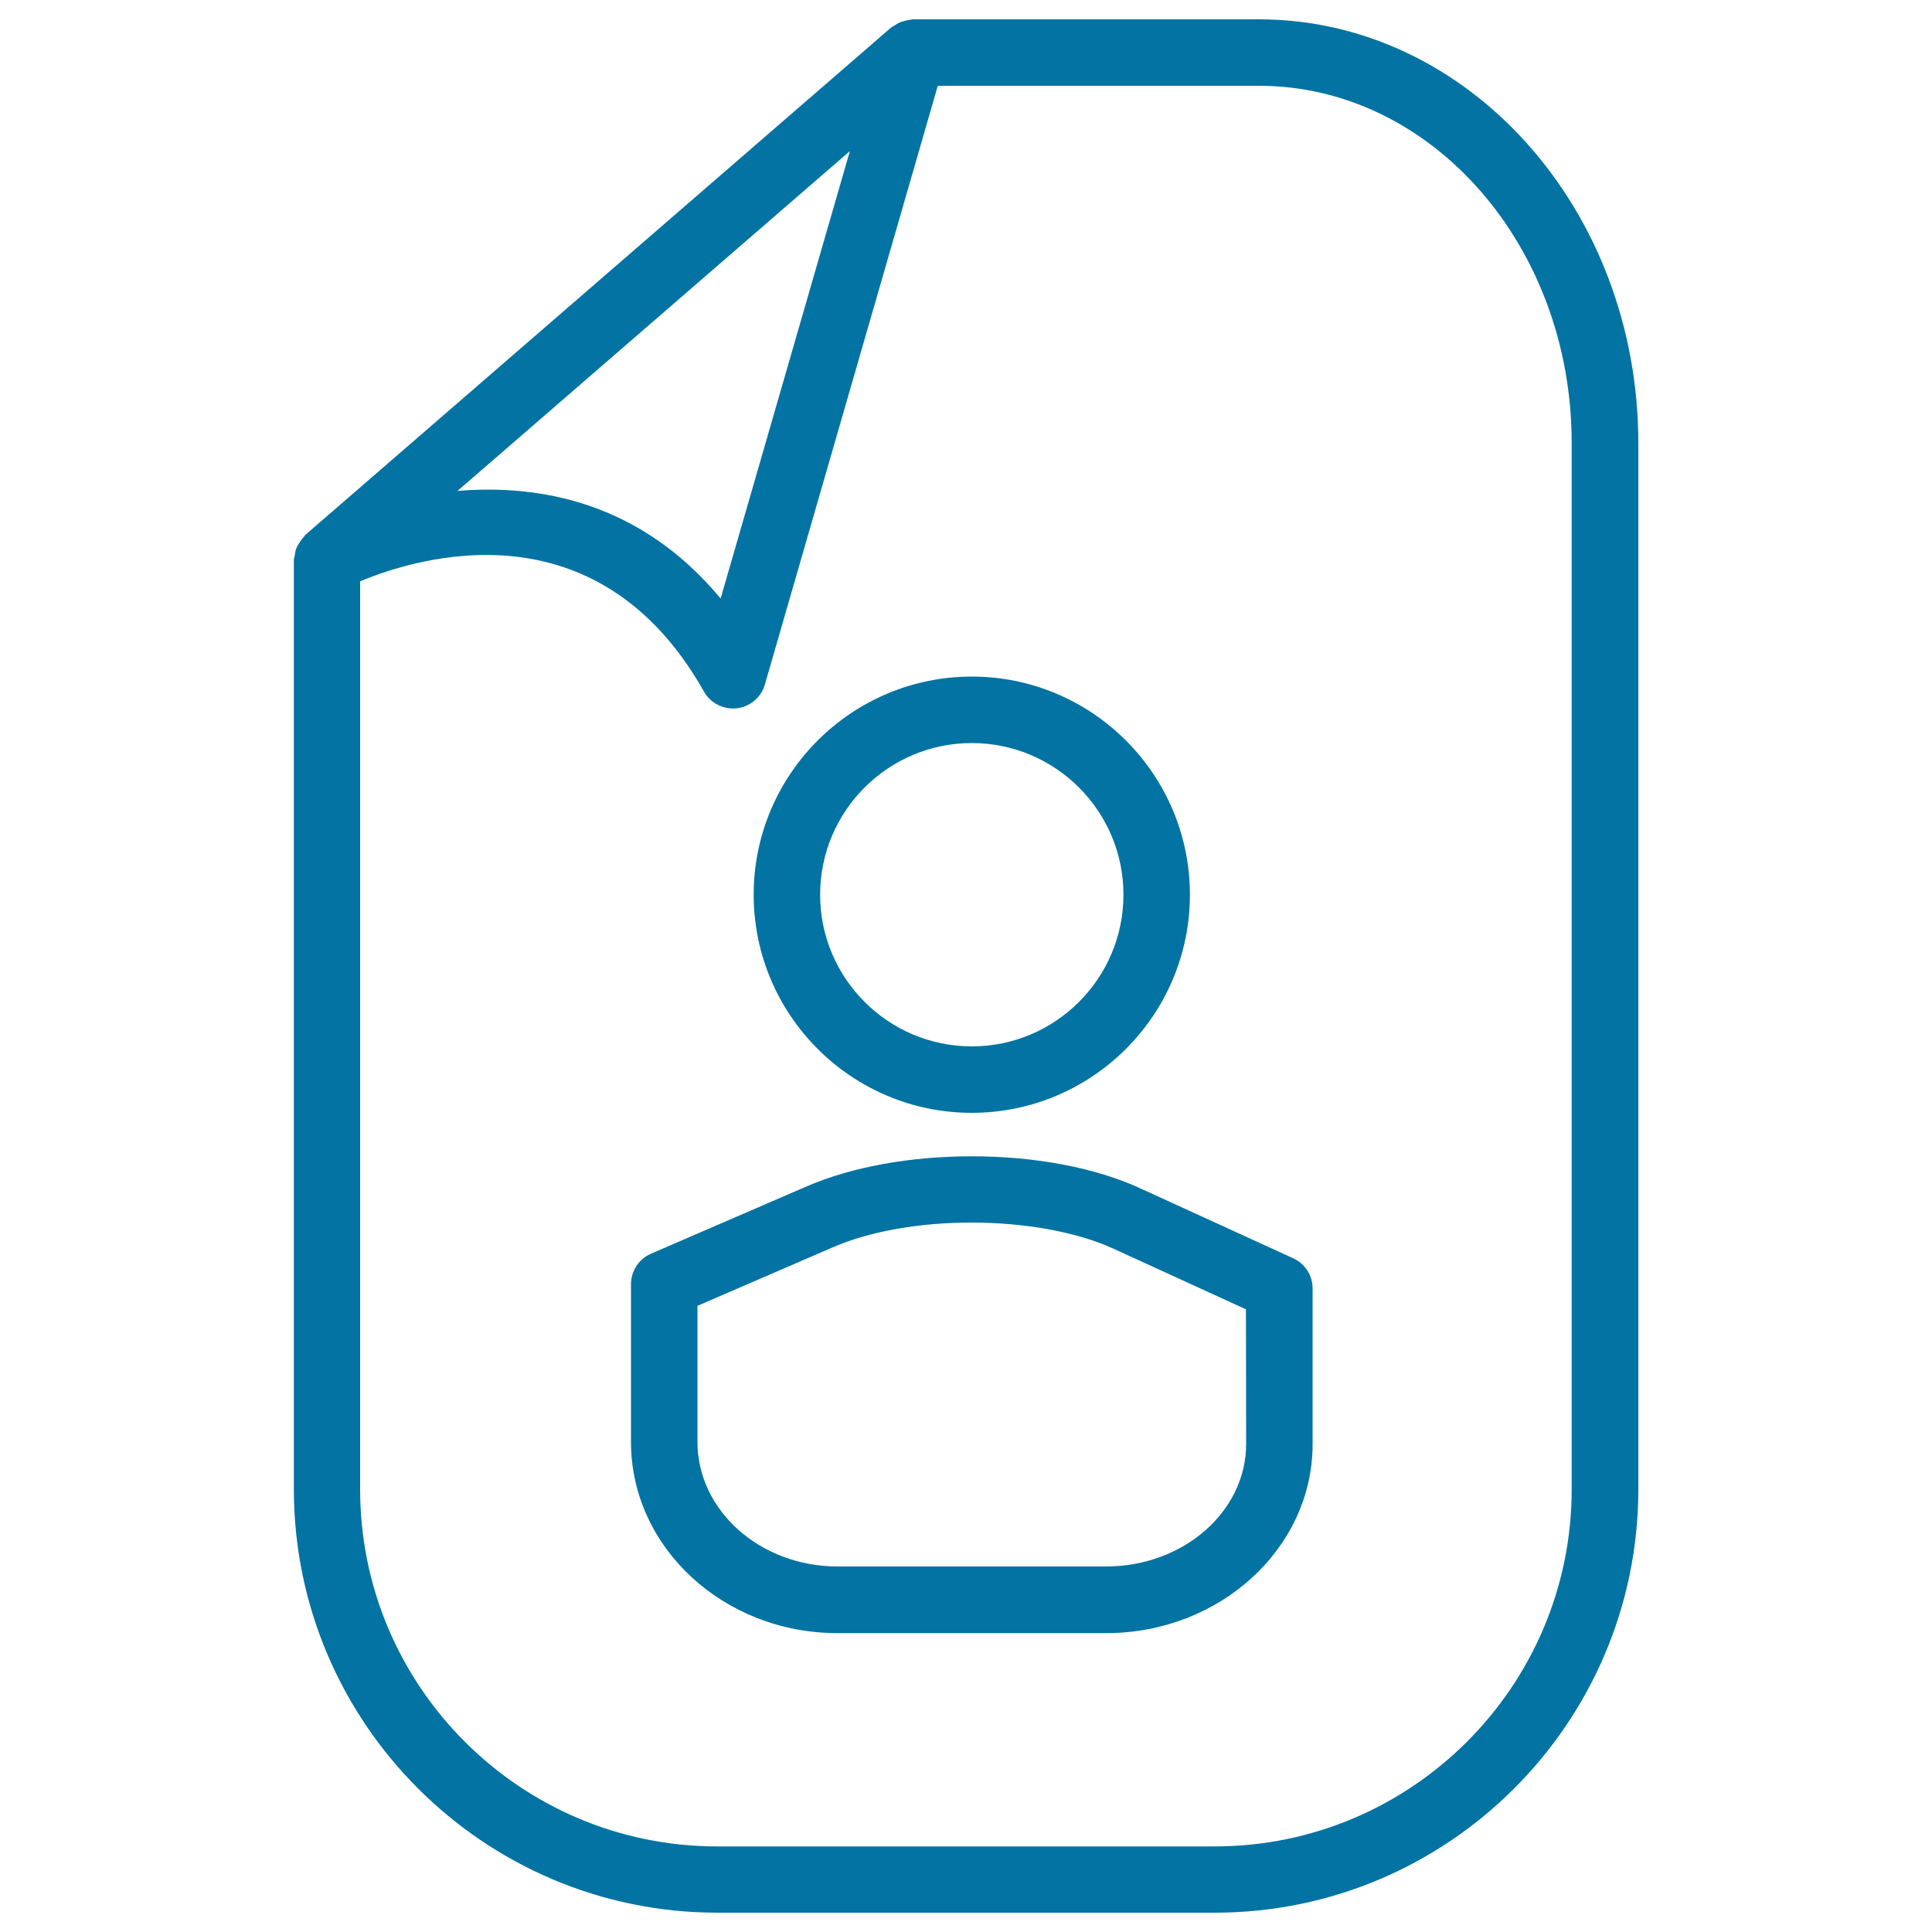 <svg xmlns="http://www.w3.org/2000/svg" viewBox="0 0 1000 1000" style="fill:#0273a2">
<title>Personal Page SVG icon</title>
<g><g><path d="M471.4,10.2c-0.9,0.1-1.8,0.3-2.7,0.5c-1.2,0.3-2.3,0.6-3.4,1.1c-0.8,0.4-1.6,0.9-2.3,1.4c-0.6,0.4-1.2,0.6-1.7,1L158,276.9c-0.4,0.3-0.5,0.8-0.8,1.1c-1,1-1.7,2.1-2.4,3.2c-0.5,0.8-1,1.6-1.4,2.5c-0.5,1.3-0.7,2.7-0.9,4.1c-0.1,0.7-0.4,1.3-0.4,2v481c0,120.8,98.3,219.2,219.2,219.2h257.5c120.8,0,219.2-98.3,219.2-219.2V229.2C847.9,108.3,759.9,10,651.6,10H472.5C472.1,10,471.8,10.2,471.4,10.2z M439.9,78.2L373,309.8c-41.7-50.2-94-59.2-136.2-55.7L439.9,78.2z M813.5,229.2v541.7c0,101.9-82.9,184.8-184.8,184.8H371.2c-101.9,0-184.8-82.9-184.8-184.8v-470c29.6-12.4,122.6-41.1,178,57.1c3.1,5.4,8.8,8.7,15,8.7c0.7,0,1.3,0,2-0.1c6.9-0.8,12.6-5.7,14.5-12.3l89.5-309.9h166.2C740.9,44.4,813.5,127.3,813.5,229.2z"/><path d="M390.1,463.1c0,62.2,50.6,112.9,112.9,112.9c62.2,0,112.9-50.6,112.9-112.9c0-62.2-50.6-112.9-112.9-112.9C440.8,350.2,390.1,400.8,390.1,463.1z M503,384.6c43.3,0,78.5,35.2,78.5,78.5c0,43.3-35.2,78.5-78.5,78.5s-78.5-35.2-78.5-78.5C424.5,419.8,459.7,384.6,503,384.6z"/><path d="M502.9,598.5c-31.7,0-62,5.5-85.2,15.5L337,648.9c-6.3,2.7-10.4,8.9-10.4,15.8v81.7c0,54.5,47.9,98.9,106.9,98.9h139c58.9,0,106.9-43.9,106.9-97.8v-80.6c0-6.7-3.9-12.8-10-15.6l-78.5-35.9C567.3,604.4,536,598.5,502.9,598.5z M645,747.4c0,35-32.5,63.4-72.5,63.4h-139c-40,0-72.5-28.9-72.5-64.5v-70.4l70.3-30.4c19-8.2,44.5-12.7,71.6-12.7c27.9,0,54.7,4.9,73.6,13.6l68.4,31.3L645,747.4L645,747.4z"/></g></g>
</svg>